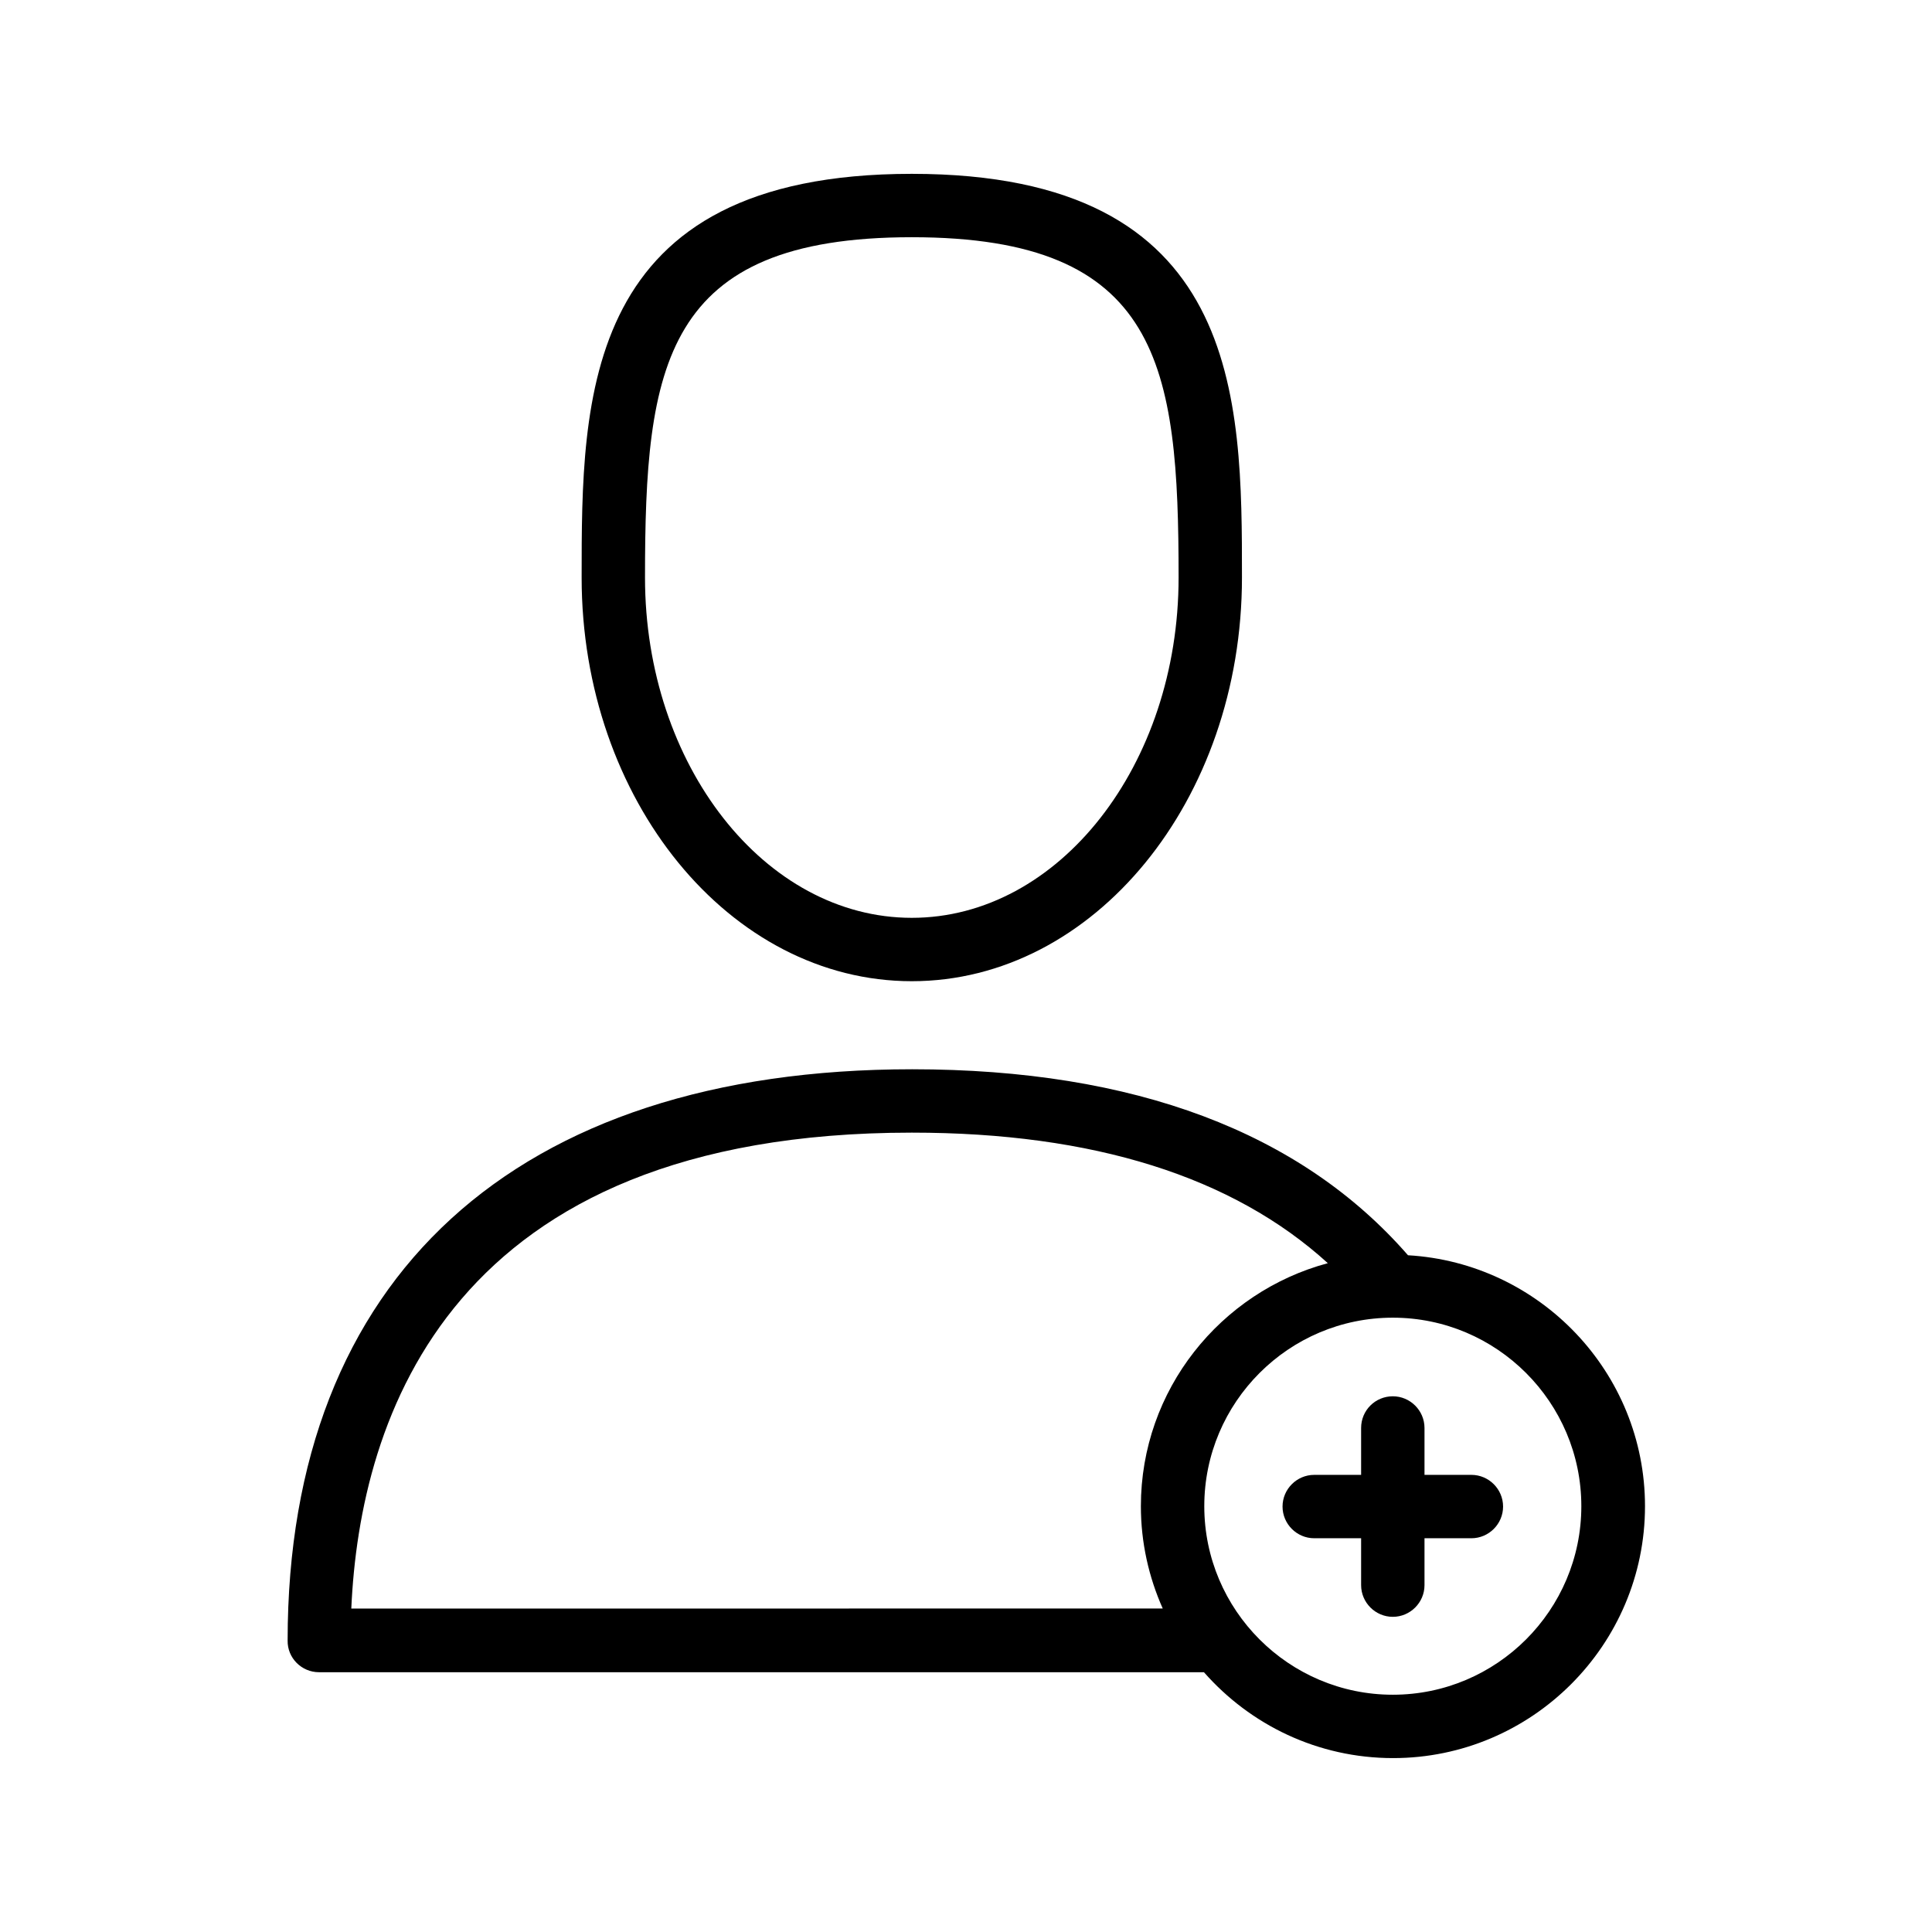 <?xml version="1.0" encoding="UTF-8"?>
<!-- Uploaded to: ICON Repo, www.iconrepo.com, Generator: ICON Repo Mixer Tools -->
<svg fill="#000000" width="800px" height="800px" version="1.1" viewBox="144 144 512 512" xmlns="http://www.w3.org/2000/svg">
 <g>
  <path d="m298.14 297.05c0 58.945 39.215 106.98 87.496 106.98s87.496-47.945 87.496-106.98c0-47.609 0-106.98-87.496-106.98s-87.496 59.281-87.496 106.98zm158.2 0c0 49.711-31.738 90.184-70.703 90.184-38.961 0-70.703-40.473-70.703-90.184 0.004-56.094 4.793-90.184 70.707-90.184s70.699 34.09 70.699 90.184z"/>
  <path d="m228.54 587.16h234.52c12.258 13.938 30.145 22.754 50.129 22.754 36.777 0 66.754-29.977 66.754-66.754 0-35.434-27.879-64.488-62.809-66.504-28.383-32.578-72.465-49.289-131.41-49.289-105.13 0-165.5 55.168-165.5 151.39-0.086 4.621 3.695 8.398 8.312 8.398zm334.53-44c0 27.543-22.418 49.961-49.961 49.961s-49.961-22.418-49.961-49.961c0-27.543 22.418-49.961 49.961-49.961 27.539 0 49.961 22.418 49.961 49.961zm-177.43-99c48.113 0 85.059 11.672 110.25 34.594-28.465 7.641-49.543 33.586-49.543 64.402 0 9.656 2.098 18.809 5.793 27.121l-215.04 0.004c2.266-50.633 26.113-126.12 148.54-126.12z"/>
  <path d="m504.71 522.43v12.426h-12.426c-4.617 0-8.398 3.777-8.398 8.398 0 4.617 3.777 8.398 8.398 8.398h12.426v12.426c0 4.617 3.777 8.398 8.398 8.398 4.617 0 8.398-3.777 8.398-8.398v-12.426h12.426c4.617 0 8.398-3.777 8.398-8.398 0-4.617-3.777-8.398-8.398-8.398h-12.426v-12.426c0-4.617-3.777-8.398-8.398-8.398-4.621 0-8.398 3.695-8.398 8.398z"/>
 </g>
</svg>